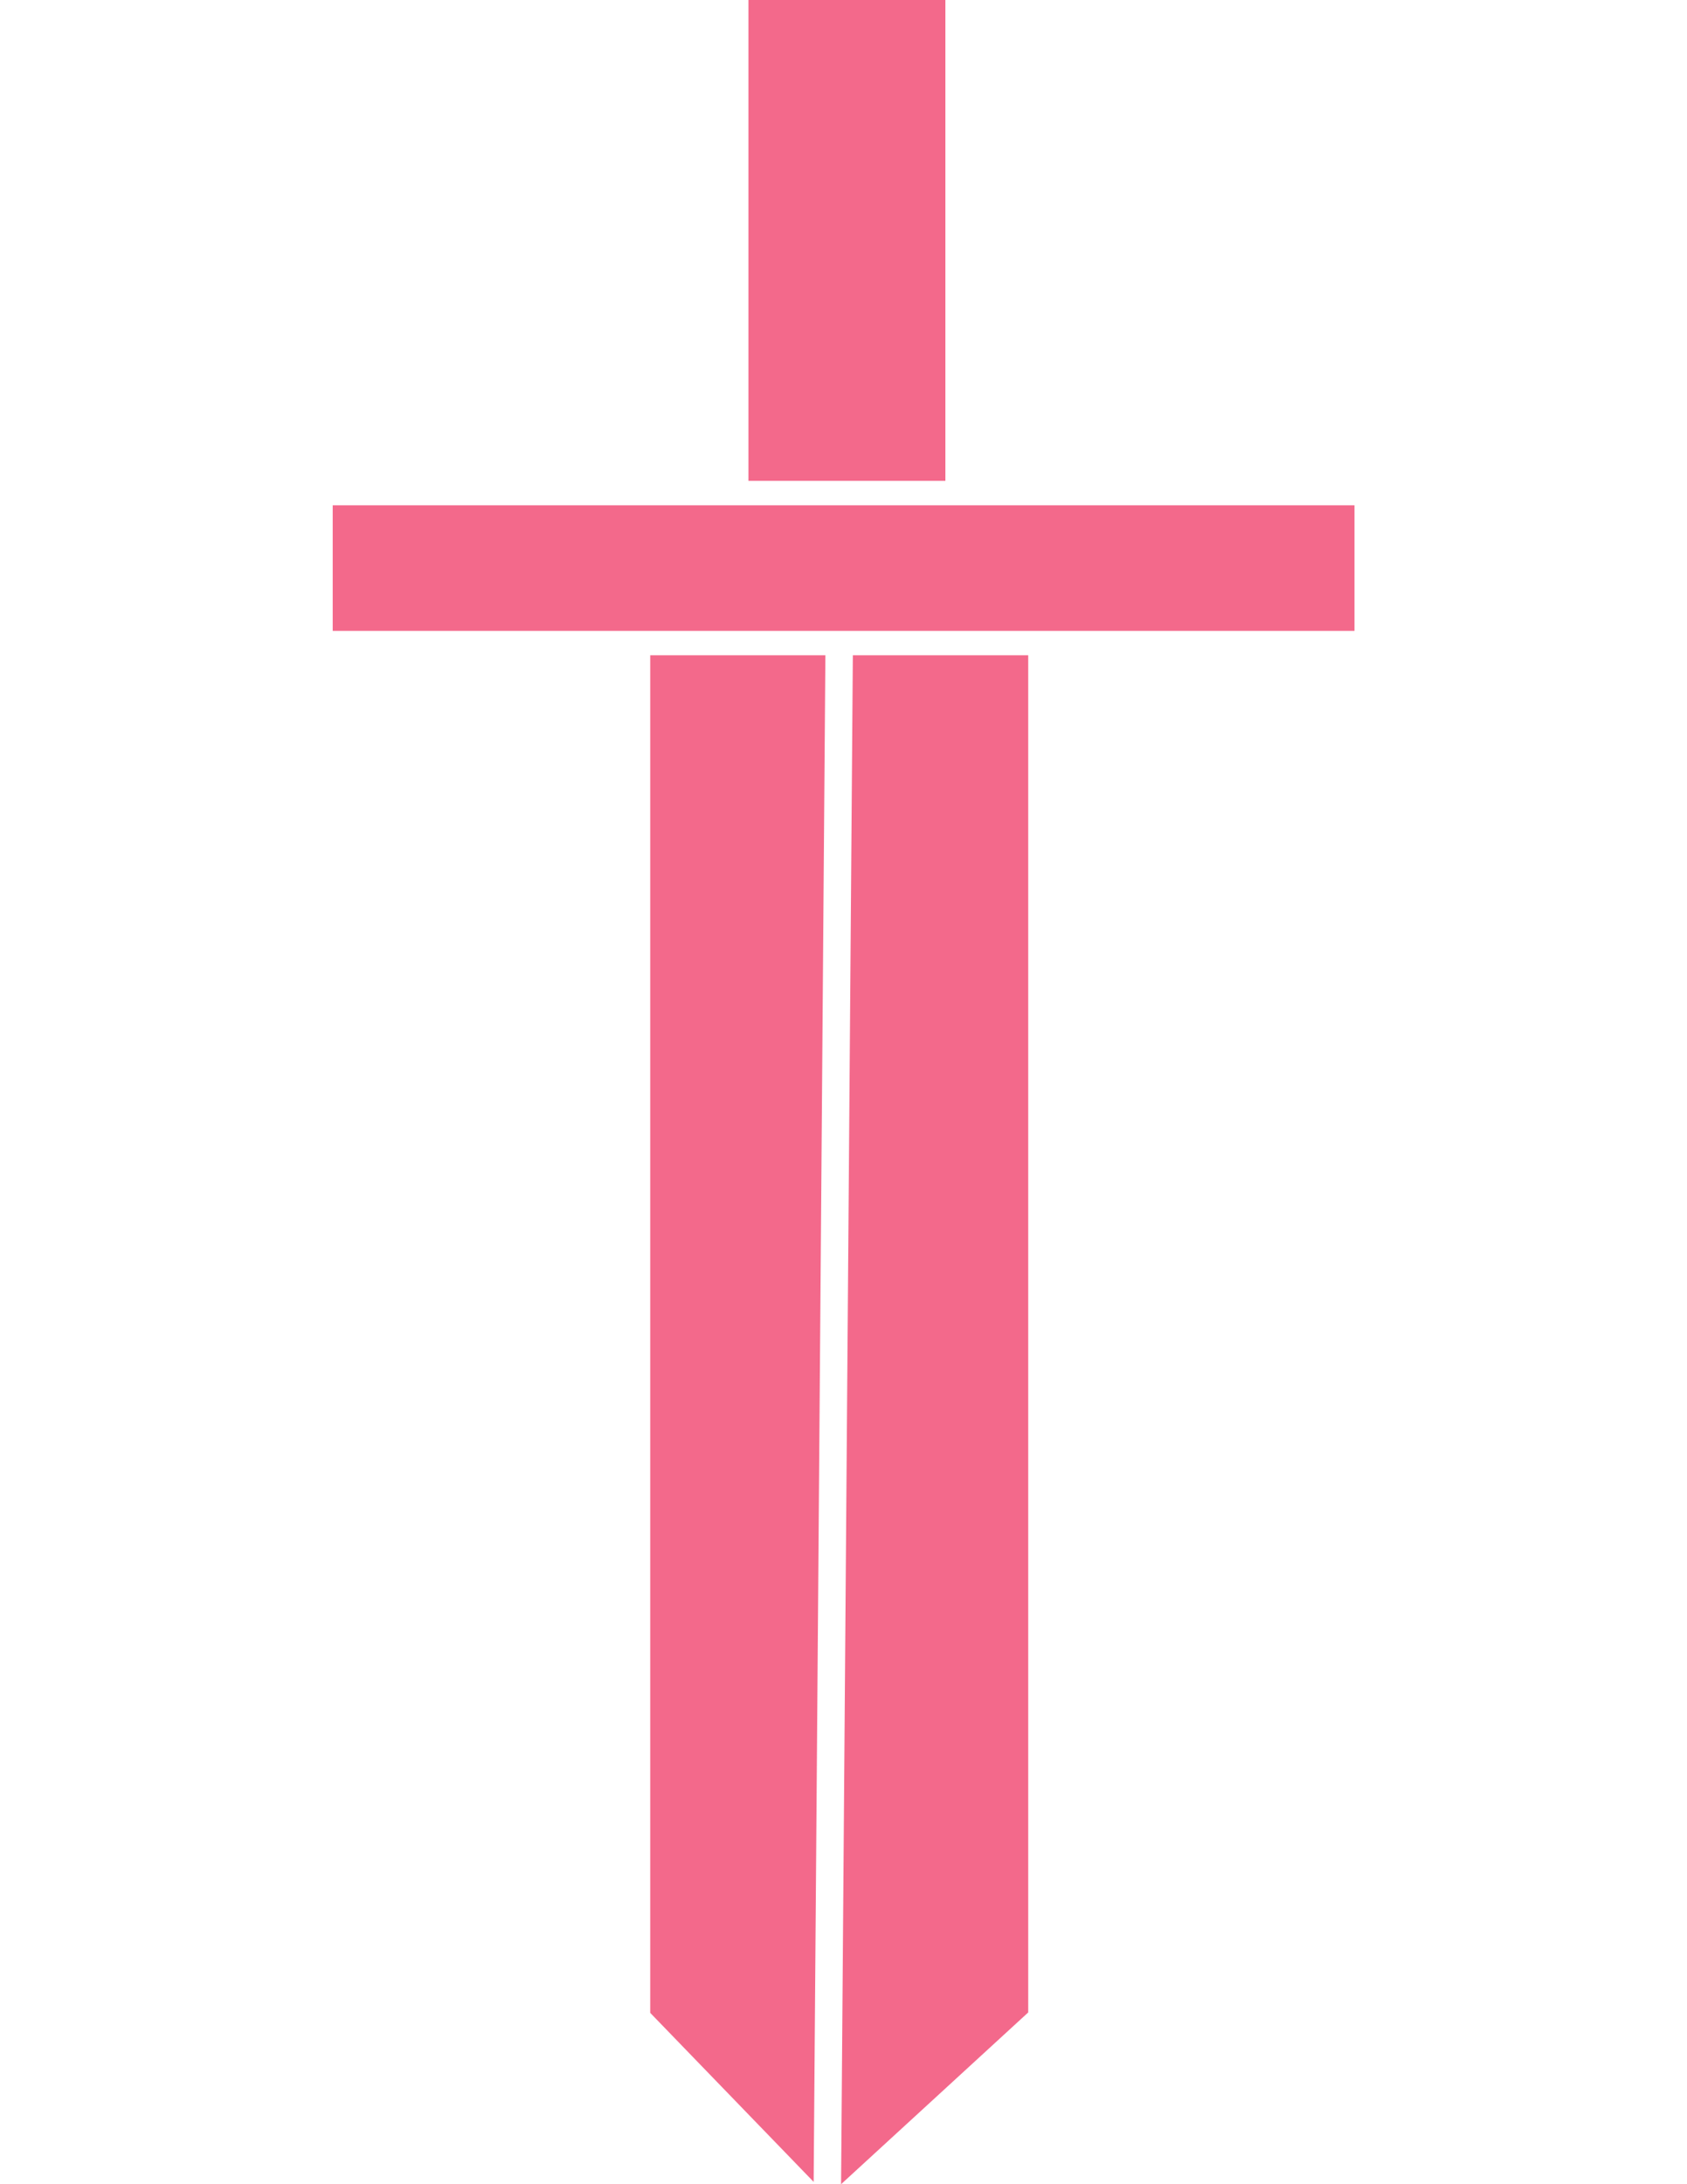 <?xml version="1.0" encoding="utf-8"?>
<!-- Generator: Adobe Illustrator 26.2.1, SVG Export Plug-In . SVG Version: 6.00 Build 0)  -->
<svg version="1.1" id="Layer_1" xmlns="http://www.w3.org/2000/svg" xmlns:xlink="http://www.w3.org/1999/xlink" x="0px" y="0px"
	 viewBox="0 0 612 792" style="enable-background:new 0 0 612 792;" xml:space="preserve">
<style type="text/css">
	.st0{opacity:0.65;}
	.st1{fill:#EC184D;}
</style>
<g class="st0">
	<polygon class="st1" points="305.12,792 373.01,729.72 373.01,237.61 309.39,237.61 	"/>
	<polygon class="st1" points="235.88,237.61 235.88,729.87 295.17,791.16 299.43,237.61 	"/>
	<polygon class="st1" points="491.38,228.76 491.38,183.22 352.91,183.22 261.56,183.22 120.7,183.22 120.7,228.76 225.92,228.76 
		382.97,228.76 	"/>
	<rect x="271.52" class="st1" width="71.44" height="174.36"/>
</g>
</svg>
